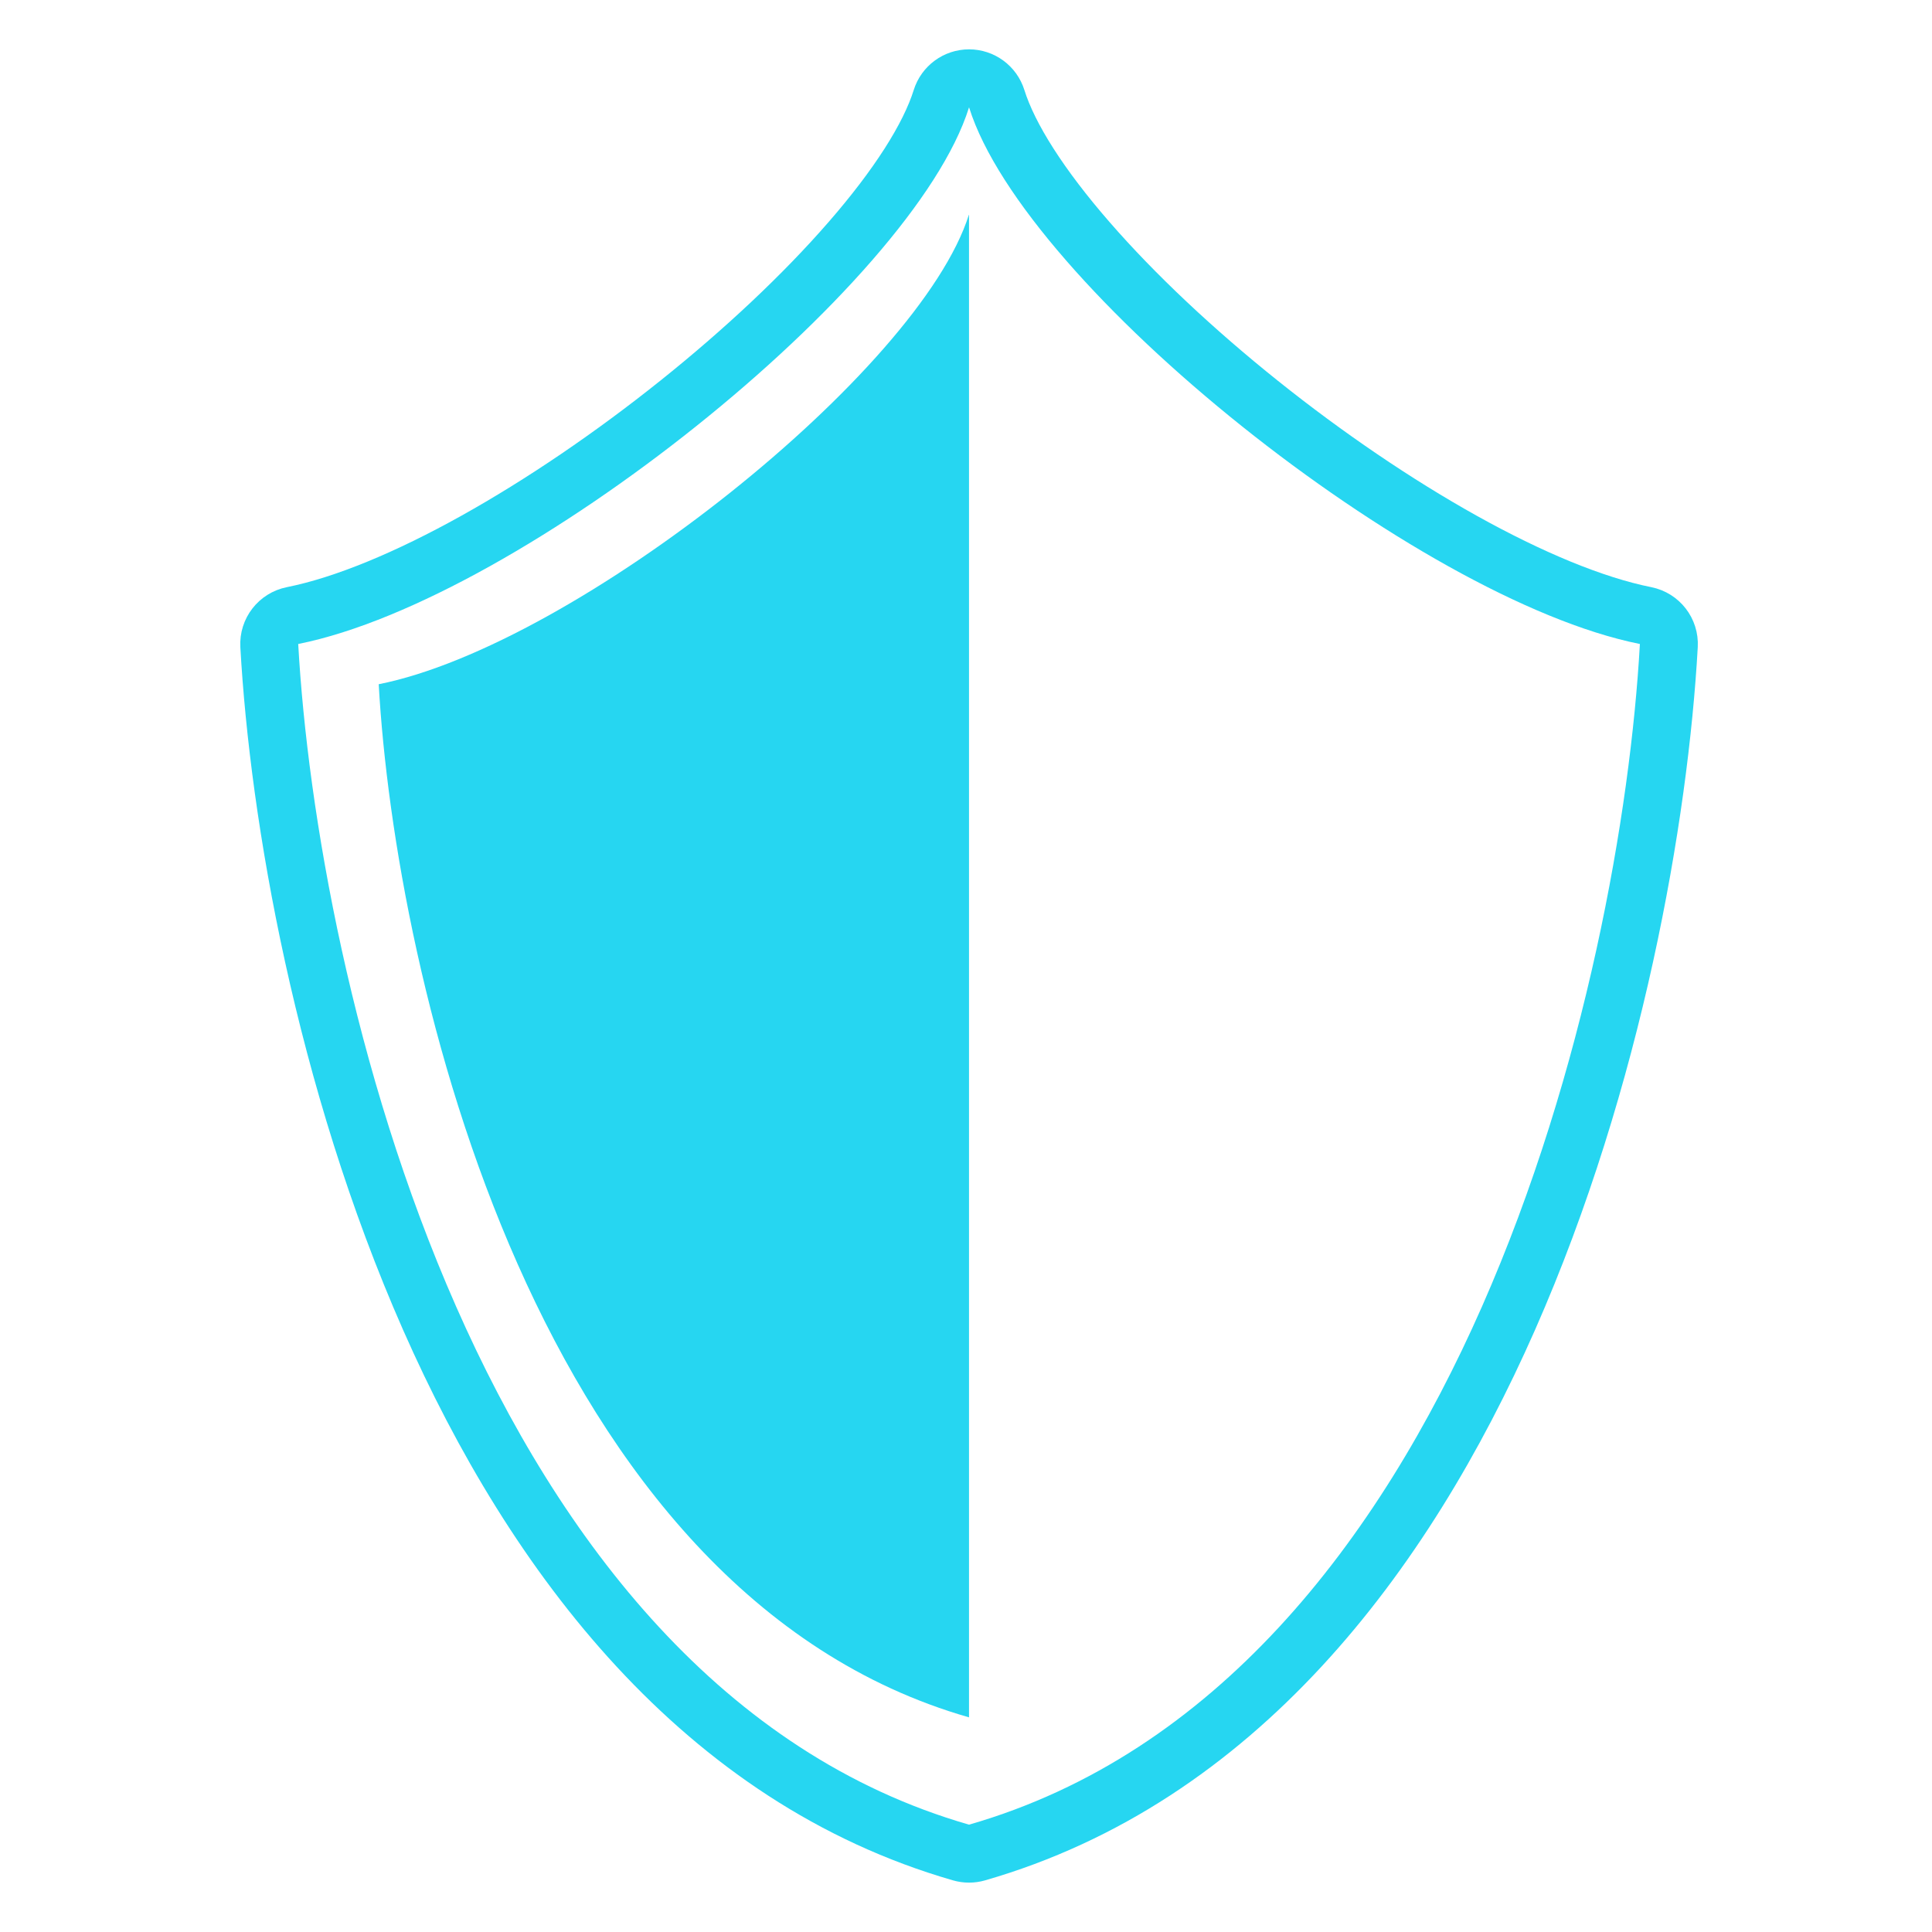 <svg width="50" height="50" viewBox="0 0 50 50" fill="none" xmlns="http://www.w3.org/2000/svg">
<path d="M7.571 15.931C7.205 16.004 6.948 16.335 6.969 16.708C7.214 21.106 8.386 27.92 11.119 34.118C13.845 40.301 18.193 46.019 24.871 47.943C25.007 47.982 25.151 47.982 25.286 47.943C31.965 46.019 36.313 40.301 39.039 34.118C41.772 27.92 42.944 21.106 43.189 16.708C43.21 16.335 42.953 16.004 42.587 15.931C39.873 15.388 36.009 13.165 32.6 10.438C30.91 9.086 29.362 7.634 28.154 6.245C26.933 4.843 26.11 3.562 25.795 2.554C25.697 2.241 25.407 2.027 25.079 2.027C24.751 2.027 24.461 2.241 24.363 2.554C24.048 3.562 23.225 4.843 22.004 6.245C20.796 7.634 19.248 9.086 17.557 10.438C14.149 13.165 10.285 15.388 7.571 15.931Z" stroke="#26D6F1" stroke-width="1.5" stroke-linecap="round" stroke-linejoin="round"/>
<path fill-rule="evenodd" clip-rule="evenodd" d="M9.801 17.708C14.892 16.696 23.802 9.607 25.075 5.556C25.076 5.559 25.077 5.562 25.078 5.565V44.444C25.077 44.444 25.076 44.444 25.075 44.444C13.874 41.236 10.225 25.284 9.801 17.708Z" fill="#26D6F1"/>
</svg>
